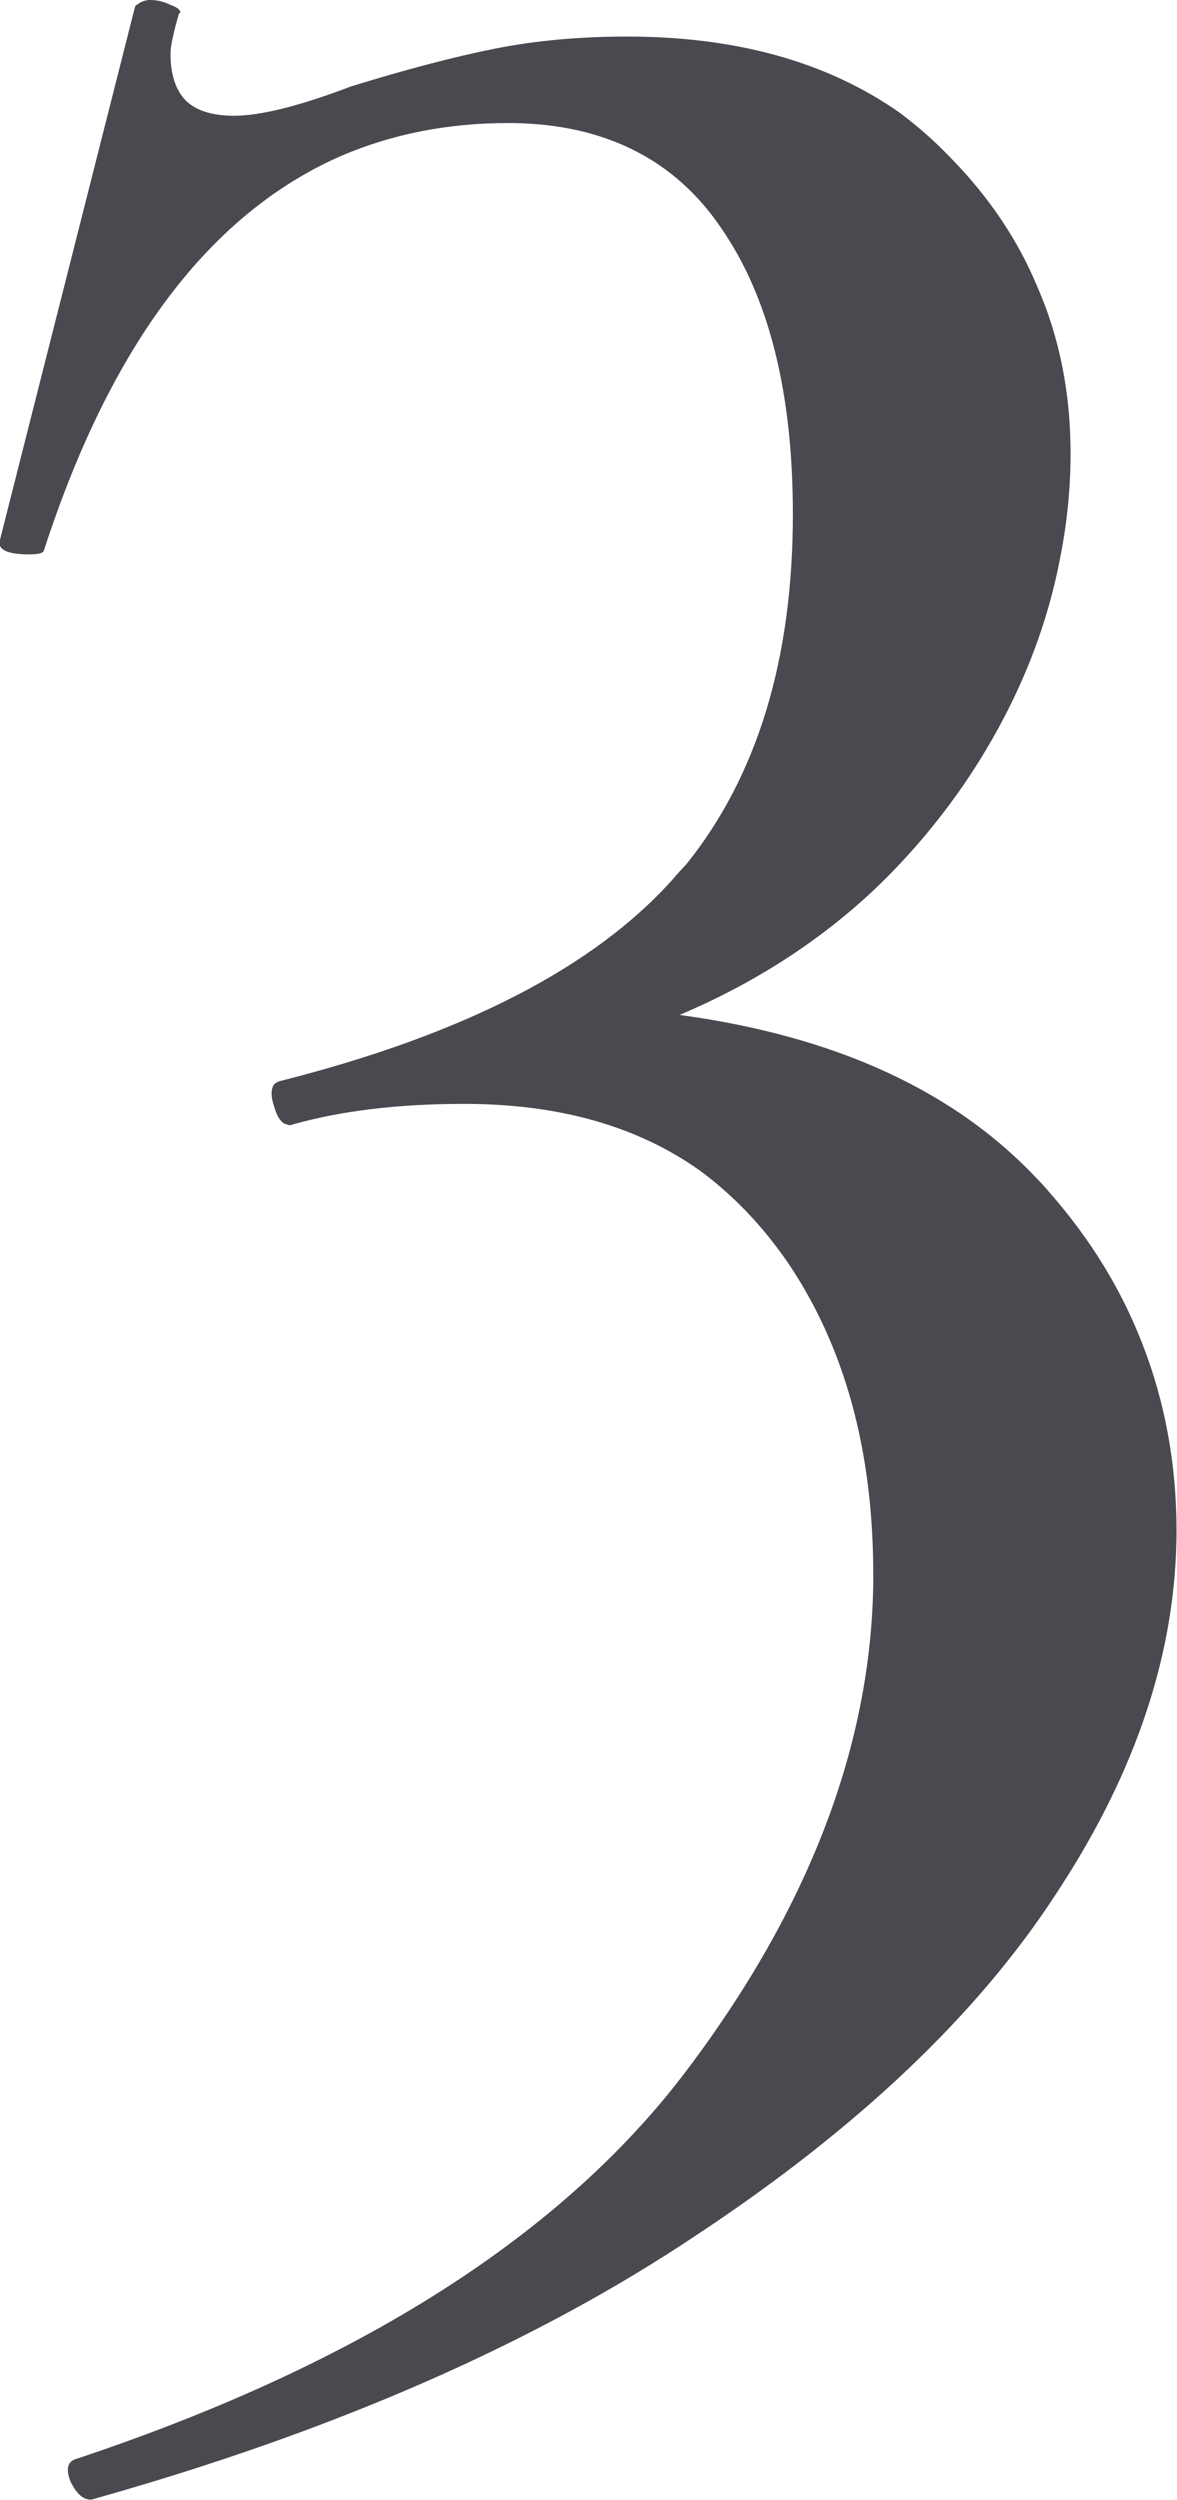 <?xml version="1.0" encoding="UTF-8"?> <svg xmlns="http://www.w3.org/2000/svg" xmlns:xlink="http://www.w3.org/1999/xlink" width="9.664" height="20.52" viewBox="0 0 9.664 20.52" fill="none"><desc> Created with Pixso. </desc><defs></defs><path id="3" d="M8.52 9.68Q7.5 8.59 5.58 8.33Q6.5 7.94 7.18 7.3Q7.59 6.91 7.92 6.43Q8.53 5.53 8.71 4.55Q8.79 4.14 8.79 3.72Q8.79 2.98 8.52 2.36Q8.28 1.78 7.81 1.3Q7.61 1.09 7.38 0.92Q6.49 0.3 5.15 0.3Q4.56 0.3 4.06 0.4Q3.56 0.5 2.88 0.71Q2.25 0.95 1.92 0.95Q1.66 0.95 1.53 0.83Q1.4 0.7 1.4 0.44Q1.4 0.35 1.47 0.11Q1.48 0.11 1.48 0.1Q1.48 0.07 1.4 0.04Q1.32 0 1.23 0Q1.17 0 1.11 0.05L0 4.43Q-0.01 4.46 0 4.48Q0.03 4.55 0.24 4.55Q0.35 4.55 0.36 4.52Q0.36 4.52 0.36 4.52Q1.18 1.99 2.8 1.28Q3.43 1.01 4.17 1.01Q4.91 1.01 5.42 1.36Q5.71 1.56 5.92 1.87Q6.51 2.72 6.51 4.22Q6.51 6.01 5.63 7.1Q5.58 7.15 5.53 7.21Q4.56 8.3 2.31 8.87Q2.27 8.88 2.25 8.9Q2.21 8.96 2.25 9.08Q2.29 9.22 2.36 9.23Q2.38 9.24 2.4 9.23Q3 9.06 3.81 9.06Q4.98 9.06 5.75 9.61Q6.06 9.84 6.31 10.15Q6.39 10.25 6.46 10.35Q7.17 11.39 7.17 12.92Q7.17 12.96 7.17 13Q7.14 15 5.64 16.99Q4.11 19.02 0.63 20.18Q0.59 20.19 0.57 20.22Q0.54 20.27 0.58 20.37Q0.64 20.49 0.71 20.51Q0.74 20.52 0.77 20.51Q3.72 19.68 5.71 18.35Q7.71 17.03 8.68 15.53Q9.66 14.04 9.66 12.56Q9.66 11.75 9.38 11.03Q9.12 10.36 8.62 9.79Q8.57 9.73 8.52 9.68Z" fill="#303138" fill-opacity="0.878" fill-rule="evenodd"></path></svg> 